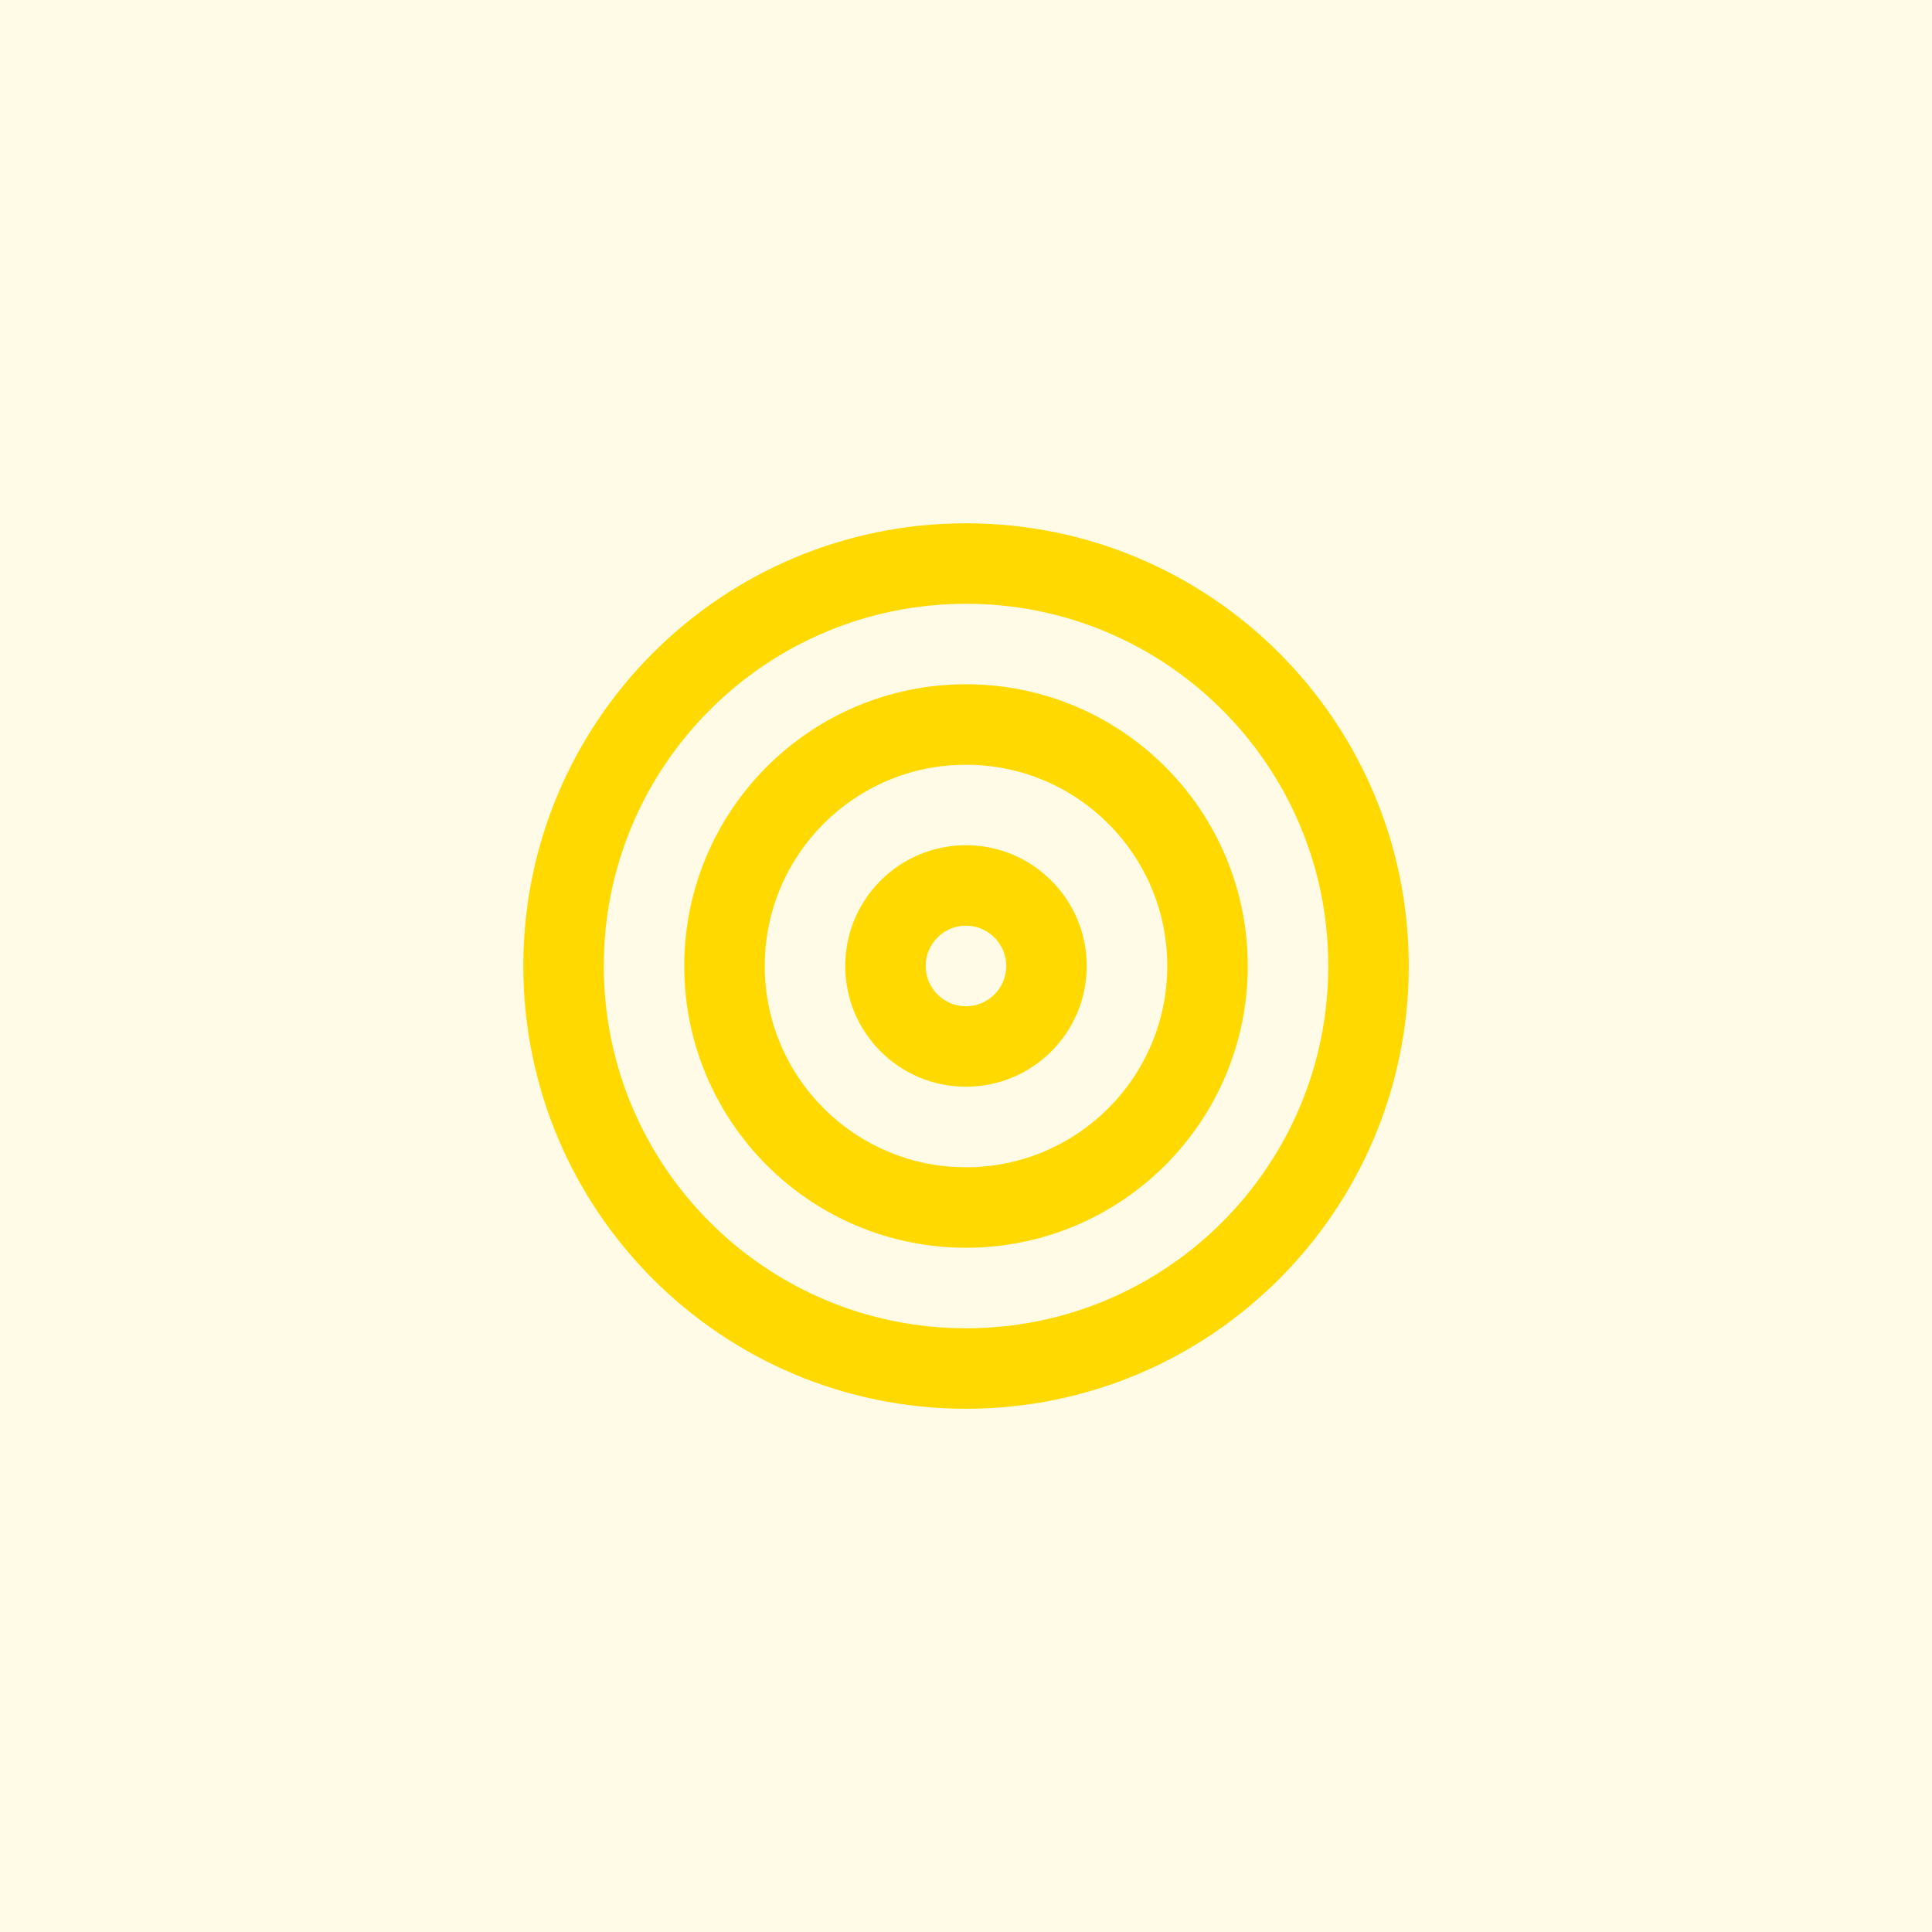 <svg width="32" height="32" viewBox="0 0 32 32" fill="none" xmlns="http://www.w3.org/2000/svg">
<rect width="32" height="32" fill="#FFD900" fill-opacity="0.1"/>
<path d="M16.001 22.667C19.683 22.667 22.667 19.682 22.667 16C22.667 12.318 19.683 9.334 16.001 9.334C12.319 9.334 9.334 12.318 9.334 16C9.334 19.682 12.319 22.667 16.001 22.667Z" stroke="#FFD900" stroke-width="1.333" stroke-linecap="round" stroke-linejoin="round"/>
<path d="M16 20C18.209 20 20 18.209 20 16C20 13.791 18.209 12 16 12C13.791 12 12 13.791 12 16C12 18.209 13.791 20 16 20Z" stroke="#FFD900" stroke-width="1.333" stroke-linecap="round" stroke-linejoin="round"/>
<path d="M15.999 17.333C16.736 17.333 17.333 16.736 17.333 16C17.333 15.264 16.736 14.666 15.999 14.666C15.263 14.666 14.666 15.264 14.666 16C14.666 16.736 15.263 17.333 15.999 17.333Z" stroke="#FFD900" stroke-width="1.333" stroke-linecap="round" stroke-linejoin="round"/>
</svg>
